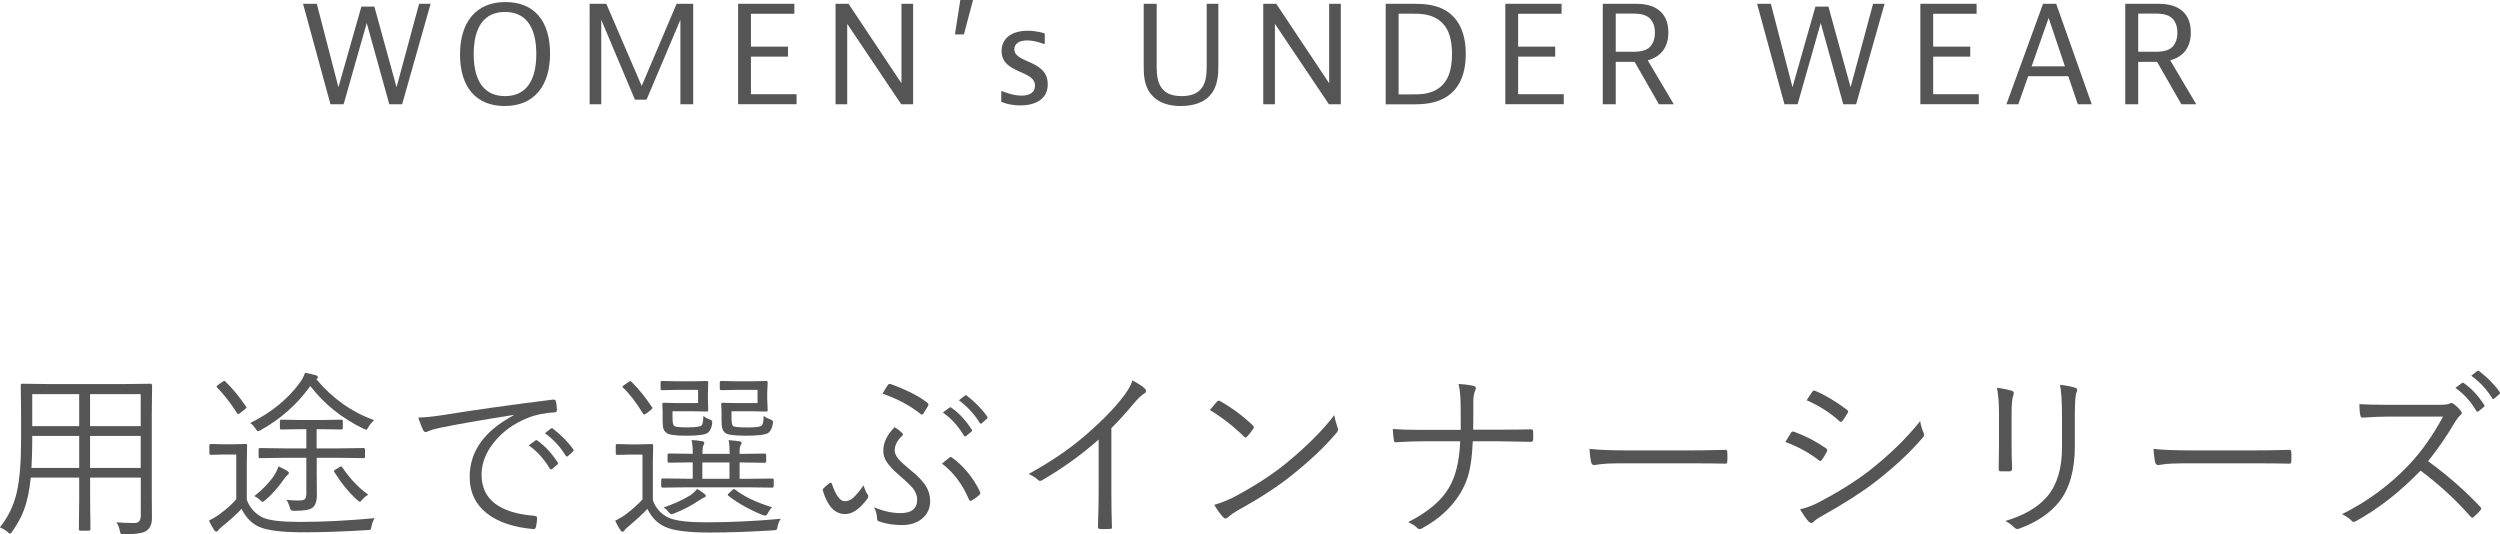 <?xml version="1.0" encoding="UTF-8"?>
<svg id="_レイヤー_2" data-name="レイヤー_2" xmlns="http://www.w3.org/2000/svg" viewBox="0 0 317.87 67.94">
  <defs>
    <style>
      .cls-1 {
        fill: #555;
      }
    </style>
  </defs>
  <g id="txt">
    <g>
      <path class="cls-1" d="M40.28.48l2.75,10.61,2.92-10.25h1.65l2.82,10.25L53.29.48h1.46l-3.62,12.78h-1.63l-2.87-10.33-2.94,10.33h-1.67L38.53.48h1.75Z"/>
      <path class="cls-1" d="M64.18,13.48c-3.67,0-5.69-2.43-5.69-6.56s2.06-6.66,5.76-6.66,5.69,2.43,5.69,6.56-2.06,6.66-5.76,6.66ZM68.19,6.87c0-3.59-1.44-5.35-3.98-5.35s-3.98,1.77-3.98,5.35,1.44,5.35,3.98,5.35,3.98-1.77,3.98-5.35Z"/>
      <path class="cls-1" d="M77.09.48l4.5,10.45L86.03.48h2.11v12.78h-1.63V2.52l-4.3,10.15h-1.48l-4.28-10.15v10.74h-1.48V.48h2.12Z"/>
      <path class="cls-1" d="M101,.48v1.27h-5.52v4.18h4.71v1.27h-4.71v4.78h5.8v1.27h-7.43V.48h7.16Z"/>
      <path class="cls-1" d="M107.89.48l6.73,10.11V.48h1.48v12.78h-1.51l-6.87-10.23v10.23h-1.48V.48h1.65Z"/>
      <path class="cls-1" d="M121.42,4.37l.68-4.37h1.62l-1.16,4.37h-1.14Z"/>
      <path class="cls-1" d="M132.83,5.58h-.14s-1.07-.44-2.11-.44-1.61.46-1.61,1.12c0,1.82,4.25,1.31,4.25,4.45,0,1.87-1.51,2.69-3.5,2.69-1.48,0-2.41-.46-2.41-.46v-1.34h.14s1.26.56,2.43.56,1.72-.51,1.72-1.27c0-2.02-4.25-1.48-4.25-4.4,0-1.58,1.22-2.58,3.33-2.58,1.22,0,2.16.34,2.16.34v1.34Z"/>
      <path class="cls-1" d="M147.07.48v8.09c0,2.16.65,3.65,3.18,3.65s3.18-1.5,3.18-3.65V.48h1.48v7.8c0,1.07-.02,2.65-1.02,3.81-.8.92-2.11,1.39-3.76,1.39-1.43,0-2.79-.36-3.69-1.39-1.02-1.17-1.02-2.7-1.02-3.81V.48h1.65Z"/>
      <path class="cls-1" d="M162.27.48l6.73,10.11V.48h1.48v12.78h-1.51l-6.87-10.23v10.23h-1.48V.48h1.65Z"/>
      <path class="cls-1" d="M179.44.48c1.26,0,2.86,0,4.28.8,1.56.88,2.65,2.65,2.65,5.58s-1.07,4.71-2.75,5.63c-1.43.78-3.08.78-4.18.78h-3.25V.48h3.25ZM177.84,12h1.7c.9,0,2.07,0,3.09-.59,1.48-.85,1.99-2.46,1.99-4.54s-.51-3.69-2.01-4.54c-1.04-.59-2.18-.59-3.08-.59h-1.7v10.27Z"/>
      <path class="cls-1" d="M198.55.48v1.27h-5.52v4.18h4.71v1.27h-4.71v4.78h5.8v1.27h-7.43V.48h7.16Z"/>
      <path class="cls-1" d="M205.44,7.87v5.39h-1.65V.48h3.86c.87,0,2.07,0,3.09.68.87.58,1.39,1.53,1.39,2.96,0,2.07-1.12,3.14-2.62,3.55l3.31,5.59h-1.89l-3.09-5.39h-2.41ZM205.44,6.58h2.19c.39,0,1.31,0,1.92-.42.49-.34.87-1,.87-2.01,0-.82-.25-1.56-.87-1.99-.63-.43-1.5-.43-1.92-.43h-2.19v4.84Z"/>
      <path class="cls-1" d="M225.16.48l2.75,10.61,2.92-10.25h1.65l2.82,10.25,2.86-10.61h1.46l-3.62,12.78h-1.63l-2.87-10.33-2.94,10.33h-1.67l-3.48-12.78h1.75Z"/>
      <path class="cls-1" d="M251.32.48v1.27h-5.52v4.18h4.71v1.27h-4.71v4.78h5.8v1.27h-7.43V.48h7.16Z"/>
      <path class="cls-1" d="M264.19,13.26l-1.21-3.57h-5.1l-1.26,3.57h-1.51l4.66-12.78h1.67l4.52,12.78h-1.77ZM258.32,8.43h4.23l-2.07-6.15-2.16,6.15Z"/>
      <path class="cls-1" d="M271.87,7.87v5.39h-1.65V.48h3.86c.87,0,2.07,0,3.09.68.87.58,1.39,1.53,1.39,2.96,0,2.07-1.12,3.14-2.62,3.55l3.31,5.59h-1.89l-3.09-5.39h-2.41ZM271.87,6.58h2.19c.39,0,1.31,0,1.92-.42.49-.34.87-1,.87-2.01,0-.82-.25-1.56-.87-1.99-.63-.43-1.5-.43-1.92-.43h-2.19v4.84Z"/>
      <path class="cls-1" d="M19.34,48.99l-.04,3.6v10.21l.02,3.09c0,.72-.22,1.25-.67,1.58-.41.31-1.36.46-2.85.46-.25,0-.39-.02-.44-.07s-.09-.18-.13-.39c-.07-.38-.21-.73-.42-1.06.7.06,1.46.09,2.28.09.54,0,.81-.31.81-.92v-4.85h-6.44v2.74l.04,3.81c0,.13-.06.19-.19.19h-1.1c-.12,0-.18-.06-.18-.19l.04-3.81v-2.74H3.91c-.16,1.67-.46,3.07-.9,4.2-.32.84-.8,1.72-1.45,2.65-.13.19-.22.28-.27.28-.06,0-.17-.08-.33-.24-.3-.23-.62-.42-.97-.57,1.04-1.31,1.75-2.76,2.12-4.35.38-1.61.57-3.83.57-6.67v-3.45l-.04-3.6c0-.13.06-.19.18-.19l3.27.04h9.77l3.28-.04c.13,0,.19.06.19.19ZM10.07,59.5v-4.07h-5.97v.62c0,1-.03,2.15-.1,3.45h6.08ZM10.07,54.18v-4.07h-5.97v4.07h5.97ZM17.89,54.18v-4.07h-6.44v4.07h6.44ZM17.89,59.5v-4.07h-6.44v4.07h6.44Z"/>
      <path class="cls-1" d="M47.66,65.86c-.2.28-.34.63-.42,1.03-.04.25-.08.4-.13.44-.04.04-.18.06-.39.07-2.99.19-5.71.28-8.16.28-2.73,0-4.62-.24-5.66-.71-.96-.46-1.68-1.22-2.18-2.28-.68.73-1.49,1.46-2.43,2.21-.3.25-.48.42-.53.51-.07.12-.16.18-.25.18-.1,0-.2-.06-.28-.18-.28-.46-.51-.86-.66-1.22.54-.27,1.01-.55,1.4-.85.8-.58,1.49-1.2,2.07-1.86v-5.69h-1.65l-1.57.04c-.13,0-.2-.06-.2-.19v-1.01c0-.12.07-.18.2-.18l1.57.04h1.21l1.64-.04c.12,0,.18.06.18.18l-.04,2.17v4.76c.39,1.02,1.07,1.77,2.04,2.25.85.37,2.39.55,4.6.55,3.02,0,6.23-.16,9.64-.48ZM31.31,51.7s.03.08.03.1c0,.05-.07.13-.21.25l-.56.44c-.14.1-.24.16-.28.16s-.1-.04-.16-.13c-.83-1.31-1.67-2.38-2.5-3.22-.06-.06-.09-.11-.09-.16,0-.05.07-.12.2-.21l.56-.39c.1-.07.17-.11.22-.11.04,0,.09.02.13.07.95.93,1.83,2,2.65,3.22ZM47.55,53.43c-.32.31-.55.6-.7.86-.12.23-.22.35-.29.35-.04,0-.15-.04-.3-.11-2.75-1.32-5.02-3.13-6.81-5.45-1.65,2.31-3.75,4.19-6.32,5.62-.16.09-.27.13-.33.13-.07,0-.18-.12-.33-.35-.2-.31-.42-.54-.66-.69,2.67-1.32,4.8-3.05,6.37-5.2.29-.43.49-.83.6-1.2.52.1.99.21,1.39.33.16.04.25.13.25.26,0,.09-.07.16-.21.22,2.04,2.44,4.48,4.18,7.34,5.22ZM36.73,60.17c0,.07-.08.17-.25.29-.07.06-.22.24-.44.55-.73,1.03-1.49,1.89-2.3,2.58-.17.15-.29.22-.35.22s-.16-.07-.31-.22c-.19-.19-.43-.36-.74-.51,1-.8,1.8-1.61,2.39-2.44.29-.43.52-.87.69-1.34.35.16.71.34,1.07.55.16.1.25.2.25.3ZM46.42,58.07c0,.12-.06.18-.19.18l-3.17-.04h-2.79v1.75l.02,2.99c0,.79-.19,1.32-.57,1.61-.31.26-1.07.39-2.28.39-.23,0-.38-.03-.44-.08-.05-.05-.1-.18-.16-.38-.1-.36-.24-.67-.42-.94.5.06.99.09,1.47.09s.75-.06.89-.19c.11-.12.17-.35.17-.69v-4.55h-2.74l-3.14.04c-.13,0-.19-.06-.19-.18v-.92c0-.12.06-.18.19-.18l3.14.04h2.74v-2.44h-.81l-2.37.04c-.12,0-.18-.06-.18-.18v-.89c0-.12.06-.18.18-.18l2.41.04h2.82l2.39-.04c.13,0,.2.06.2.18v.89c0,.12-.07.18-.2.18l-2.39-.04h-.74v2.44h2.79l3.17-.04c.13,0,.19.06.19.18v.92ZM46.81,62.9c-.28.17-.54.38-.75.62-.14.19-.24.28-.3.28-.04,0-.15-.07-.33-.22-1.03-.91-1.99-2.09-2.9-3.53-.04-.07-.07-.13-.07-.16,0-.05.06-.11.19-.18l.53-.33c.08-.05.14-.08.18-.08.04,0,.1.04.16.12.94,1.4,2.03,2.56,3.29,3.47Z"/>
      <path class="cls-1" d="M53.18,53.09c.64,0,1.59-.09,2.85-.27,4.27-.69,9.03-1.36,14.26-2.01h.08c.16,0,.27.06.31.19.09.4.13.78.13,1.15,0,.16-.1.26-.3.28-1.27.07-2.39.3-3.36.69-1.85.73-3.32,1.81-4.42,3.22-1,1.28-1.5,2.62-1.5,4.02,0,3.11,2.23,4.86,6.69,5.22.25.02.37.11.37.26,0,.31-.04.67-.13,1.1-.04.22-.15.33-.3.33h-.07c-2.46-.22-4.39-.86-5.79-1.93-1.52-1.15-2.28-2.73-2.28-4.72,0-3.23,1.87-5.84,5.6-7.82l-.02-.04c-4.21.67-7.32,1.21-9.33,1.63-.65.13-1.11.26-1.38.39-.25.1-.4.16-.44.16-.13,0-.24-.07-.33-.2-.19-.4-.41-.94-.64-1.64ZM67.25,56.61l.85-.62s.06-.03.1-.03.08.02.13.06c.94.66,1.81,1.59,2.59,2.79.03.04.04.07.04.1,0,.06-.03.11-.09.15l-.66.56c-.05.04-.1.06-.15.06-.07,0-.12-.03-.16-.1-.71-1.21-1.6-2.19-2.67-2.95ZM69.29,55.08l.73-.58c.06-.04.11-.06.15-.06s.07.02.11.04c1.09.85,1.97,1.74,2.63,2.68.02.04.03.08.03.11,0,.05-.04.1-.11.16l-.62.56s-.09.06-.12.06c-.05,0-.1-.04-.16-.11-.67-1.1-1.55-2.06-2.64-2.86Z"/>
      <path class="cls-1" d="M99.29,65.96c-.19.22-.33.55-.42.97-.04.23-.08.37-.13.42-.04.04-.18.06-.39.08-2.99.19-5.71.28-8.16.28-2.75,0-4.63-.25-5.66-.74-.95-.43-1.69-1.19-2.21-2.27-.55.6-1.36,1.34-2.41,2.23-.28.22-.44.39-.48.48-.09.13-.18.2-.27.2-.1,0-.19-.07-.28-.2-.26-.4-.48-.8-.66-1.2.55-.28,1.02-.56,1.4-.85.82-.62,1.5-1.24,2.07-1.85v-5.71h-1.65l-1.57.04c-.12,0-.18-.07-.18-.21v-.99c0-.12.06-.18.18-.18l1.57.04h1.17l1.66-.04c.12,0,.18.06.18.18l-.04,2.17v4.78c.36,1.04,1.05,1.8,2.07,2.27.91.37,2.44.55,4.6.55,3.19,0,6.4-.15,9.64-.45ZM82.92,51.75c.03.05.04.09.04.12,0,.05-.07.13-.2.25l-.54.42c-.15.11-.25.17-.3.17s-.1-.04-.16-.12c-.88-1.44-1.73-2.54-2.55-3.31-.04-.04-.07-.08-.07-.11,0-.04.07-.12.22-.21l.52-.37c.14-.09.23-.13.27-.13s.08.02.13.07c.97.97,1.84,2.05,2.63,3.25ZM90.55,53.91c-.1.52-.27.89-.53,1.1-.32.26-1.23.39-2.72.39s-2.28-.12-2.55-.35c-.2-.16-.34-.34-.4-.55-.07-.23-.1-.59-.1-1.08v-1.13l-.04-.9c0-.12.07-.18.2-.18l1.63.04h2.72v-1.68h-2.62l-1.97.04c-.12,0-.18-.06-.18-.18v-.8c0-.13.06-.19.18-.19l1.97.04h1.91l1.82-.04c.12,0,.18.06.18.18l-.04,1.34v.79l.04,1.4c0,.12-.06.18-.18.18l-1.82-.04h-2.54v.85c0,.56.07.9.21,1.02.14.12.7.18,1.67.18,1.04,0,1.65-.09,1.82-.26.13-.13.21-.53.22-1.2.27.22.55.37.83.46.2.07.3.17.3.29,0,.04,0,.13-.02.27ZM98.37,61.8c0,.13-.06.2-.18.2l-3.22-.04h-7.5l-3.21.04c-.13,0-.19-.07-.19-.2v-.79c0-.12.06-.18.19-.18l3.21.04h.61v-2.08l-3.02.04c-.12,0-.18-.07-.18-.2v-.79c0-.12.06-.18.18-.18l3.02.04v-.13c0-.65-.05-1.19-.15-1.62.45.02.89.07,1.34.15.19.02.28.08.28.18,0,.11-.04.23-.11.35-.08.12-.12.37-.12.75v.33h3.45v-.09c0-.72-.04-1.27-.13-1.66.69.06,1.14.11,1.36.15.2.02.3.09.3.2,0,.07-.05.19-.15.35-.07.13-.11.36-.11.66v.39h.09l3.11-.04c.12,0,.18.06.18.18v.79c0,.13-.06.2-.18.2l-3.11-.04h-.09v2.08h.94l3.22-.04c.12,0,.18.06.18.18v.79ZM89.74,63.07c-.02.1-.12.17-.3.22-.05.02-.16.08-.33.2-.16.11-.28.18-.34.21-.85.58-1.87,1.11-3.05,1.58-.18.07-.3.1-.36.1-.09,0-.22-.1-.38-.3-.16-.23-.36-.42-.62-.55,1.19-.4,2.31-.9,3.36-1.52.37-.25.67-.54.92-.85.19.1.49.3.89.6.14.1.21.19.21.27v.03ZM92.75,60.88v-2.08h-3.45v2.08h3.45ZM98.26,53.91c-.1.52-.27.89-.53,1.1-.32.26-1.29.39-2.9.39-1.46,0-2.33-.12-2.61-.35-.19-.16-.31-.35-.37-.55-.07-.23-.11-.59-.11-1.08v-1.13l-.04-.9c0-.12.06-.18.18-.18l1.68.04h2.76v-1.68h-2.67l-1.93.04c-.13,0-.2-.06-.2-.18v-.8c0-.13.07-.19.2-.19l1.93.04h1.95l1.83-.04c.12,0,.18.06.18.18l-.06,1.34v.79l.06,1.4c0,.12-.06.18-.18.18l-1.83-.04h-2.59v.88c0,.55.07.88.2,1,.14.12.77.18,1.89.18,1,0,1.58-.08,1.75-.24.15-.14.23-.55.25-1.22.26.19.55.34.85.44.22.09.34.19.34.3,0,.04-.01.14-.03.28ZM98.17,64.49c-.2.19-.37.43-.51.71-.13.24-.25.36-.36.36-.06,0-.17-.03-.34-.08-1.63-.66-3.07-1.46-4.31-2.41-.08-.05-.12-.1-.12-.13,0-.05.04-.12.13-.21l.42-.39c.1-.1.18-.16.24-.16.04,0,.1.03.18.09,1.13.88,2.69,1.62,4.67,2.23Z"/>
      <path class="cls-1" d="M109.8,61.7c.16.54.33.92.51,1.16.06.08.09.16.09.22,0,.13-.04.24-.11.33-.44.58-.85,1.01-1.22,1.31-.54.43-1.08.64-1.63.64-1.29,0-2.22-.99-2.81-2.96-.02-.06-.02-.1-.02-.13,0-.05.02-.1.07-.15.2-.22.48-.46.83-.72.04-.02.08-.03.11-.03.07,0,.12.04.15.13.49,1.49,1.04,2.23,1.65,2.23.34,0,.67-.12.99-.37.43-.38.89-.94,1.4-1.66ZM111.14,64.5c1.16.49,2.28.74,3.36.74,1.42,0,2.12-.58,2.12-1.73,0-.49-.19-.97-.56-1.44-.28-.34-.84-.88-1.67-1.59-.83-.71-1.4-1.33-1.72-1.86-.24-.41-.36-.84-.36-1.28,0-1.06.48-2.07,1.43-3.02.4.23.74.49,1.01.79.04.04.06.08.06.12s-.03.1-.08.16c-.64.6-.97,1.22-.97,1.88,0,.34.16.7.47,1.08.3.35.8.81,1.5,1.38.97.78,1.65,1.49,2.03,2.13.34.57.51,1.19.51,1.85,0,.96-.37,1.72-1.1,2.29-.65.51-1.48.76-2.47.76-1.08,0-2.05-.15-2.92-.46-.16-.05-.25-.15-.25-.3-.03-.58-.16-1.08-.39-1.49ZM112.21,50.04c.32-.55.56-.93.71-1.12.06-.07.13-.11.21-.11.03,0,.07,0,.11.02,2.08.76,3.64,1.55,4.68,2.39.09.05.13.12.13.21,0,.04-.01.09-.03.15-.03.07-.23.4-.6.99-.07.1-.14.15-.2.15-.04,0-.11-.03-.19-.1-1.31-1.05-2.92-1.91-4.83-2.57ZM119.78,58.94c.36-.31.67-.56.94-.76.08-.04.15-.07.19-.07.04,0,.07.02.1.04,1.53,1.12,2.73,2.57,3.59,4.37.03.06.04.11.04.16,0,.08-.04.17-.13.26-.29.27-.62.51-.99.72-.04.02-.07.02-.11.02-.09,0-.16-.06-.21-.17-.81-1.92-1.95-3.44-3.43-4.57ZM119.9,52.43l.85-.62s.06-.03.09-.03c.04,0,.09.02.13.06.95.66,1.82,1.59,2.59,2.79.03.04.04.07.04.1,0,.05-.03.1-.08.15l-.67.55s-.09.06-.13.06c-.07,0-.12-.03-.16-.1-.72-1.21-1.61-2.19-2.67-2.94ZM121.92,50.89l.74-.57c.05-.04.1-.07.15-.07.03,0,.06.02.1.04,1.09.85,1.97,1.74,2.63,2.7.02.04.03.07.03.11,0,.04-.03.1-.1.16l-.63.55s-.08.07-.12.07c-.05,0-.1-.04-.15-.11-.67-1.1-1.56-2.06-2.65-2.88Z"/>
      <path class="cls-1" d="M141.31,54.44v8.37c0,1.3.02,2.69.07,4.17,0,.02.01.04.01.07,0,.13-.08.2-.24.2-.22.01-.44.02-.67.02s-.45,0-.66-.02c-.15,0-.22-.09-.22-.27.06-1.81.09-3.18.09-4.1v-6.99c-2.16,1.91-4.56,3.64-7.22,5.19-.08.04-.16.07-.22.07-.1,0-.21-.05-.31-.16-.24-.24-.62-.48-1.15-.73,2.75-1.5,5.13-3.12,7.15-4.85,1.81-1.55,3.3-3.03,4.46-4.45.87-1.05,1.4-1.91,1.58-2.59.76.4,1.29.74,1.58,1.03.1.1.16.2.16.31,0,.14-.08.25-.25.34-.28.13-.7.54-1.28,1.21-.94,1.13-1.89,2.19-2.88,3.18Z"/>
      <path class="cls-1" d="M153.84,52.12c.38-.46.68-.82.9-1.06.07-.08.15-.12.22-.12.05,0,.12.02.19.07,1.46.82,2.84,1.84,4.14,3.07.09.1.13.18.13.25,0,.05-.02.12-.07.19-.28.41-.54.74-.79.99-.07.09-.14.13-.19.13-.04,0-.1-.04-.18-.11-1.36-1.34-2.82-2.47-4.37-3.4ZM154.39,64.19c.81-.23,1.61-.55,2.41-.94,2.59-1.37,4.81-2.8,6.65-4.28,2.64-2.16,4.71-4.23,6.21-6.19.07.5.21,1.01.39,1.52.05.12.08.22.08.31,0,.14-.08.31-.25.49-1.39,1.65-3.25,3.41-5.58,5.29-1.86,1.49-4.17,2.99-6.91,4.49-.51.3-.93.6-1.26.89-.11.1-.22.16-.31.16s-.2-.06-.3-.18c-.4-.42-.77-.94-1.13-1.56Z"/>
      <path class="cls-1" d="M187.31,54.63h3.36c1.74,0,3.04-.01,3.92-.04h.1c.16,0,.25.09.25.28,0,.16.01.33.01.51s0,.35-.01.51c0,.19-.11.29-.33.29-2.3-.04-3.6-.07-3.92-.07h-3.43c-.07,1.66-.23,2.97-.47,3.93-.23.94-.6,1.83-1.11,2.67-1.11,1.82-2.73,3.31-4.87,4.46-.1.07-.21.1-.3.1-.13,0-.25-.06-.35-.17-.21-.23-.58-.47-1.12-.72,2.44-1.22,4.16-2.65,5.15-4.3.88-1.42,1.37-3.41,1.47-5.97h-4.83c-.99,0-2.09.04-3.31.12h-.08c-.13,0-.2-.1-.22-.3-.06-.4-.1-.86-.13-1.38.94.07,2.19.11,3.77.11h4.87c0-1.39,0-2.52-.02-3.38-.02-1.05-.11-1.87-.26-2.46.93.06,1.58.15,1.94.26.17.04.26.14.26.28,0,.07-.03.16-.08.27-.16.38-.24.83-.24,1.36,0,1.57,0,2.79-.02,3.65Z"/>
      <path class="cls-1" d="M202.1,57.07c1.06.13,2.75.2,5.09.2h7.05c1.61,0,3.29-.02,5.04-.07.05,0,.09-.01.1-.01.16,0,.24.09.24.28.02.16.02.36.02.6s0,.43-.02.61c0,.19-.08.28-.24.28-.04,0-.07,0-.1-.01-1.15-.03-2.81-.04-4.98-.04h-8.48c-.92,0-1.75.04-2.48.13-.11.02-.26.04-.45.07-.1.02-.16.02-.18.02-.19,0-.33-.11-.39-.33-.1-.41-.17-.99-.22-1.73Z"/>
      <path class="cls-1" d="M227,56.19c.11-.16.25-.39.43-.69.14-.23.24-.38.28-.45.07-.12.16-.18.27-.18.04,0,.09,0,.12.02,1.44.52,2.79,1.22,4.05,2.09.12.08.18.17.18.27,0,.06-.02.13-.07.21-.19.38-.39.71-.6.99-.07.1-.15.16-.22.16-.06,0-.13-.04-.21-.11-1.19-.93-2.6-1.7-4.23-2.31ZM228.86,64.76c.8-.18,1.61-.48,2.41-.9,2.43-1.27,4.53-2.58,6.32-3.95,2.61-2.03,4.79-4.15,6.56-6.37.07.51.22,1.01.43,1.49.04.08.07.16.07.24,0,.12-.06.25-.18.38-1.65,1.92-3.67,3.8-6.06,5.64-1.65,1.27-3.89,2.71-6.72,4.3-.52.28-.89.54-1.11.77-.08.09-.17.13-.27.13-.13,0-.25-.07-.37-.2-.28-.32-.64-.83-1.08-1.54ZM229.71,50.89c.07-.1.2-.3.38-.57.14-.22.25-.39.33-.49.08-.12.16-.18.22-.18.04,0,.1.02.19.06,1.27.54,2.61,1.34,4,2.39.1.08.16.16.16.22,0,.05-.03.13-.09.24-.32.52-.54.85-.66.99-.06.07-.12.1-.17.1s-.13-.05-.25-.15c-1.13-1.03-2.5-1.9-4.11-2.61Z"/>
      <path class="cls-1" d="M253.91,49.31c.7.08,1.32.21,1.88.37.17.05.26.16.26.33,0,.07-.02.14-.04.22-.16.28-.24,1.09-.24,2.41v3.89c0,1.03.02,2.04.07,3.04,0,.24-.11.36-.34.36h-1.08c-.19,0-.29-.09-.29-.27v-.07c.03-1.37.04-2.42.04-3.16v-3.8c0-1.35-.09-2.47-.26-3.34ZM254.97,66.24c2.4-.7,4.19-1.76,5.37-3.16,1.23-1.5,1.84-3.55,1.84-6.17v-3.95c0-1.92-.09-3.27-.26-4.03.77.08,1.42.21,1.95.37.16.05.24.15.24.3,0,.08-.03.17-.08.27-.15.31-.22,1.31-.22,3.02v3.89c0,2.99-.67,5.34-2,7.04-1.21,1.48-2.89,2.6-5.04,3.38-.1.04-.19.06-.27.06-.12,0-.24-.06-.37-.17-.31-.33-.69-.61-1.16-.85Z"/>
      <path class="cls-1" d="M273.81,57.07c1.06.13,2.75.2,5.09.2h7.05c1.61,0,3.29-.02,5.04-.07.05,0,.09-.01.1-.01.16,0,.24.09.24.28.02.16.02.36.02.6s0,.43-.02.61c0,.19-.08.28-.24.28-.04,0-.07,0-.1-.01-1.15-.03-2.81-.04-4.98-.04h-8.48c-.92,0-1.75.04-2.48.13-.11.02-.26.04-.45.07-.1.02-.16.02-.18.02-.19,0-.33-.11-.39-.33-.1-.41-.17-.99-.22-1.73Z"/>
      <path class="cls-1" d="M308.73,58.64c2.43,1.77,4.63,3.69,6.6,5.77.1.1.16.18.16.24,0,.05-.04.13-.13.25-.17.21-.45.49-.83.83-.07.07-.14.1-.19.1-.06,0-.13-.05-.22-.15-1.82-2.08-3.93-4.03-6.35-5.84-2.6,2.69-5.33,4.83-8.21,6.42-.13.07-.24.1-.3.1-.09,0-.18-.05-.28-.16-.21-.25-.61-.52-1.19-.83,3.2-1.59,6.02-3.66,8.47-6.23,1.65-1.75,3.1-3.81,4.37-6.17h-6.93c-.82,0-1.93.04-3.31.13-.14,0-.23-.08-.27-.25-.09-.43-.13-.92-.13-1.47.75.06,1.94.09,3.56.09h6.67c.67,0,1.1-.06,1.31-.19.04-.03.1-.04.16-.04.09,0,.19.04.3.12.34.26.65.57.94.93.05.07.08.15.08.21,0,.1-.06.2-.19.31-.21.17-.43.46-.67.85-1.03,1.75-2.16,3.4-3.4,4.95ZM312.2,49.31l.83-.6s.09-.06.12-.06.08.02.12.06c.95.66,1.82,1.58,2.59,2.77.03.04.04.07.04.11,0,.05-.03.1-.08.15l-.67.55s-.09.06-.13.06c-.07,0-.12-.03-.16-.1-.71-1.21-1.6-2.19-2.67-2.94ZM314.22,47.77l.74-.58c.06-.04.11-.06.15-.06s.07.02.1.04c1.09.85,1.97,1.74,2.63,2.68.02.04.03.08.03.11,0,.05-.03.11-.1.17l-.63.55s-.08.06-.12.06c-.05,0-.1-.04-.15-.11-.67-1.1-1.56-2.06-2.65-2.86Z"/>
    </g>
  </g>
</svg>